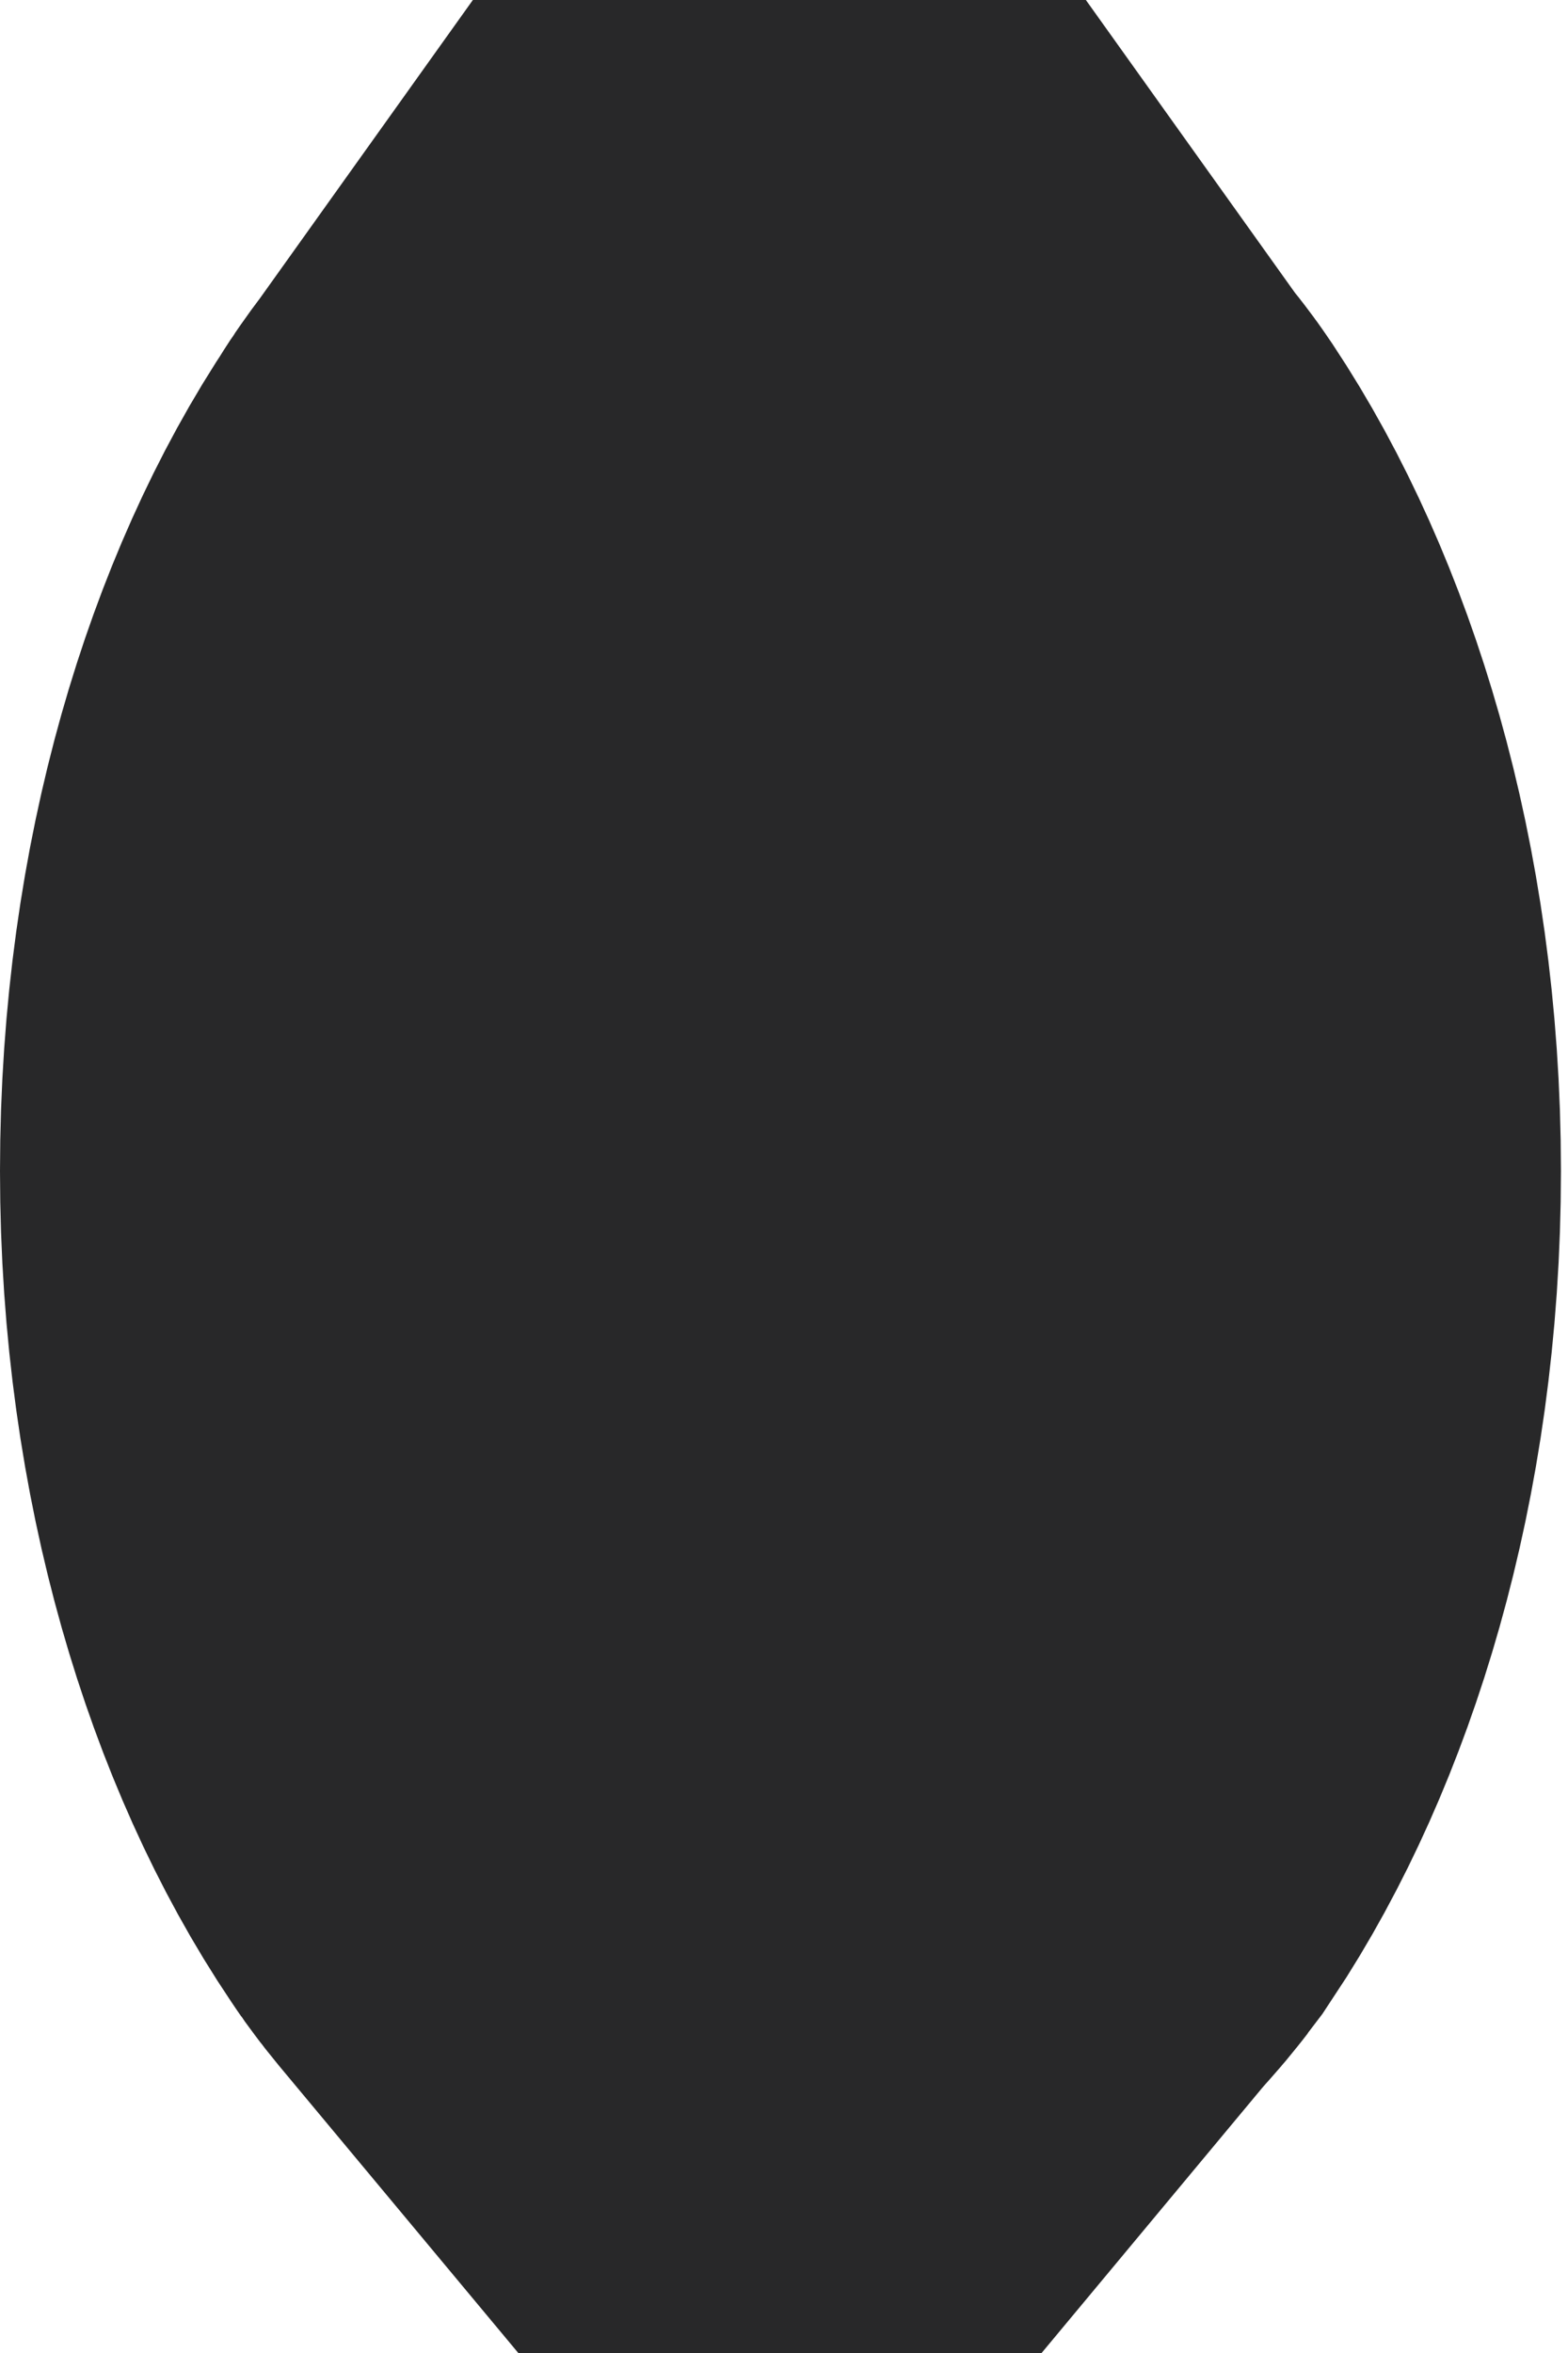 <?xml version="1.0" encoding="utf-8"?>
<svg xmlns="http://www.w3.org/2000/svg" fill="none" height="100%" overflow="visible" preserveAspectRatio="none" style="display: block;" viewBox="0 0 2 3" width="100%">
<path d="M1.013 0.896C1.091 1.013 1.166 1.222 1.166 1.493C1.166 1.765 1.091 1.974 1.013 2.091C1.007 2.099 1 2.106 0.995 2.112C0.99 2.106 0.984 2.099 0.979 2.091C0.9 1.974 0.825 1.765 0.825 1.493C0.825 1.22 0.9 1.011 0.978 0.895C0.983 0.886 0.989 0.879 0.994 0.872C0.999 0.879 1.007 0.887 1.013 0.896Z" fill="#282829" id="Vector" stroke="#282829" stroke-width="1.65"/>
</svg>